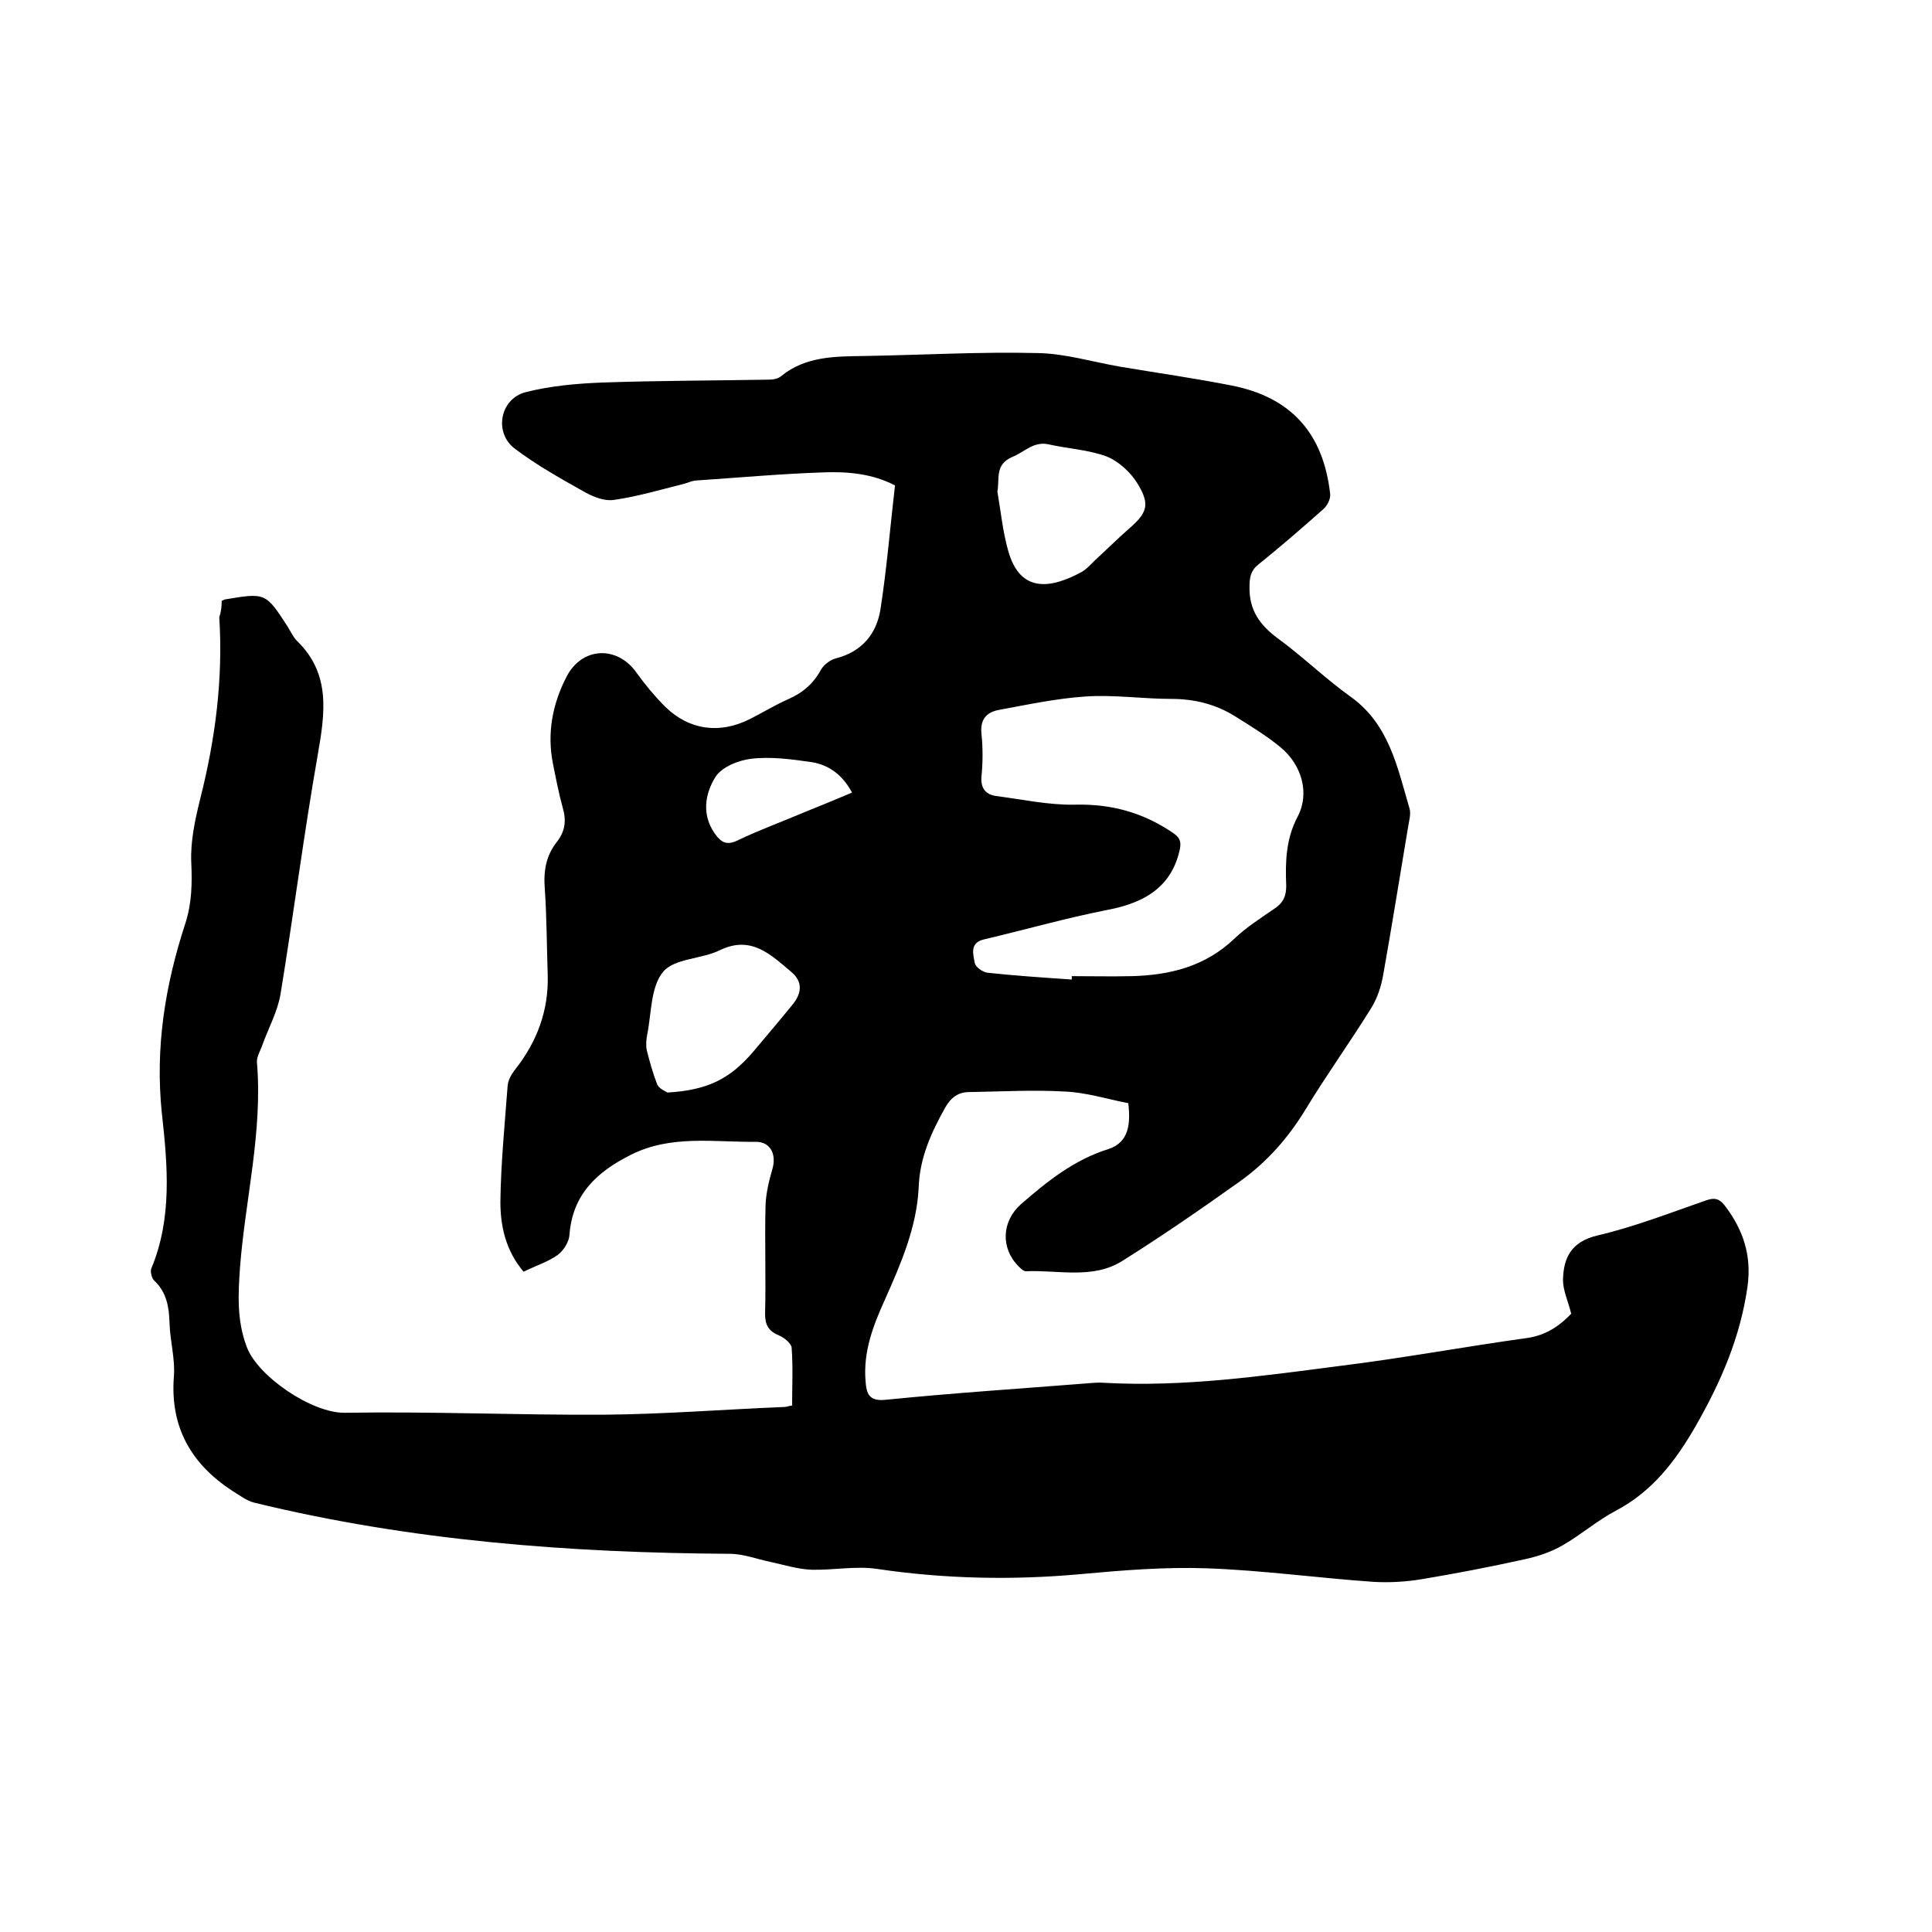<svg enable-background="new 0 0 400 400" viewBox="0 0 400 400" xmlns="http://www.w3.org/2000/svg"><path d="m45.9 124.4c.5-.2.6-.3.7-.3 8.4-1.4 8.4-1.4 13 5.7.6 1 1.1 2.1 1.9 2.9 7 6.8 5.8 14.9 4.3 23.5-2.9 16.5-5 33-7.7 49.5-.6 3.7-2.5 7.1-3.8 10.7-.4 1.2-1.2 2.4-1.1 3.6 1.2 14.3-2.4 28.2-3.5 42.3-.4 5.6-.7 11.1 1.4 16.6 2.3 6.1 13.5 13.7 20.3 13.6 17.9-.3 35.8.5 53.6.4 12.5-.1 24.9-1.1 37.4-1.6.4 0 .8-.2 1.6-.3 0-4 .2-8-.1-12-.1-.9-1.6-2.1-2.6-2.5-2.2-.9-2.9-2.2-2.9-4.5.2-7.5-.1-15 .1-22.5.1-2.5.7-5 1.4-7.4.9-3-.3-5.7-3.4-5.7-8.7.1-17.6-1.5-25.9 2.7-7 3.5-12.1 8.2-12.7 16.6-.1 1.4-1.2 3.2-2.4 4.1-2.1 1.5-4.7 2.3-7.1 3.5-3.7-4.4-4.8-9.4-4.8-14.5.1-8 .9-16 1.5-24 .1-1.2.8-2.4 1.5-3.3 4.6-5.8 7-12.3 6.8-19.6-.2-5.9-.2-11.9-.6-17.8-.3-3.7.2-6.9 2.5-9.8 1.7-2.2 2-4.4 1.2-7.1-.8-2.9-1.4-6-2-9-1.3-6.4-.1-12.5 2.8-18.1 3.2-6.2 10.5-6.5 14.5-.8 1.8 2.5 3.8 4.9 5.9 7 5 4.9 11.3 5.7 17.5 2.6 2.6-1.3 5.2-2.9 7.9-4.1 3-1.3 5.3-3.2 6.9-6.2.6-1 1.9-2 3.1-2.3 5.4-1.4 8.4-5.1 9.2-10.2 1.3-8.4 2-17 3-25.6-4.6-2.4-9.7-2.9-14.8-2.7-8.9.3-17.7 1.1-26.6 1.7-.8.1-1.6.5-2.4.7-4.8 1.2-9.5 2.6-14.4 3.3-1.9.3-4.2-.6-6-1.6-5-2.8-10-5.6-14.5-9-4.4-3.3-3.1-10.3 2.2-11.7 5.1-1.3 10.6-1.8 15.9-2 11.5-.4 23.1-.4 34.6-.6.8 0 1.8-.2 2.4-.7 5.1-4.2 11.3-4.1 17.4-4.2 12-.2 23.9-.9 35.8-.6 5.6.1 11.2 1.8 16.9 2.8 7.7 1.3 15.5 2.4 23.1 3.9 12.4 2.4 19.1 9.9 20.5 22.5.1 1-.6 2.4-1.4 3.1-4.4 3.9-8.9 7.8-13.5 11.5-1.6 1.3-1.8 2.7-1.8 4.6-.1 4.8 2.1 7.9 5.9 10.7 5.2 3.8 9.9 8.4 15.1 12.1 7.9 5.7 9.6 14.5 12.1 23 .4 1.2-.1 2.7-.3 4.1-1.7 10.1-3.3 20.2-5.1 30.3-.4 2.4-1.2 4.9-2.5 7-4.4 7.1-9.3 13.9-13.6 21-3.6 5.9-8 10.9-13.6 14.9-8 5.7-16.1 11.3-24.4 16.5-6.1 3.8-13.2 1.8-19.9 2.1-.5 0-1.1-.6-1.5-1-3.8-3.8-3.5-9.4.5-12.9 5.4-4.7 11-9.2 18.1-11.4 4.2-1.4 4.6-5.1 4.1-9.5-4.2-.8-8.6-2.2-13-2.4-6.6-.4-13.3 0-19.9.1-2.3 0-3.8 1.1-5 3.2-2.9 5.2-5.3 10.4-5.5 16.6-.4 8.2-3.7 15.8-7 23.2-2.4 5.3-4.5 10.7-4 16.8.2 2.7.7 4.3 4.3 3.9 13.9-1.4 27.8-2.3 41.7-3.4 1.2-.1 2.3-.2 3.5-.1 16.4.9 32.5-1.4 48.7-3.5 13-1.6 25.9-4 38.9-5.8 4-.6 6.8-2.7 9-5-.6-2.5-1.7-4.8-1.7-7 .1-4.6 1.7-7.9 7.1-9.2 7.7-1.8 15.1-4.7 22.6-7.3 1.7-.6 2.7-.3 3.8 1.1 3.8 5 5.6 10.3 4.7 16.8-1.5 10.5-5.5 19.7-10.7 28.8-4.2 7.3-9 13.6-16.6 17.6-3.8 2-7.1 4.9-10.9 7.1-2.4 1.4-5.1 2.3-7.8 2.9-7.2 1.6-14.5 3-21.7 4.2-3.2.5-6.5.7-9.8.5-11.5-.8-23-2.4-34.5-2.8-8.6-.3-17.3.4-26 1.2-14.2 1.3-28.3 1-42.4-1.1-4.3-.6-8.9.3-13.3.2-2.9-.1-5.7-1-8.5-1.6-2.9-.6-5.7-1.7-8.5-1.7-33.2-.2-66.1-2.7-98.5-10.6-1.6-.4-3.1-1.6-4.6-2.5-8.5-5.6-12.8-13.2-12-23.6.3-3.6-.8-7.4-.9-11.1-.1-3.3-.6-6.3-3.1-8.7-.6-.5-.9-1.9-.7-2.5 4.4-10.5 3.4-21.5 2.2-32.3-1.4-13.6.7-26.5 4.9-39.3 1.3-4.1 1.4-8.1 1.2-12.5s.8-9 1.9-13.4c3.1-12.3 4.7-24.7 3.9-37.4.4-1.2.5-2.3.5-3.4zm176 78.4c0-.2 0-.5 0-.7 4.1 0 8.2.1 12.4 0 7.9-.2 15.2-2 21.2-7.7 2.5-2.4 5.5-4.3 8.4-6.3 1.8-1.2 2.4-2.6 2.4-4.7-.2-4.9-.1-9.7 2.4-14.4 2.5-4.8.8-10.7-3.6-14.3-2.9-2.4-6.2-4.4-9.4-6.4-4-2.5-8.4-3.6-13.2-3.6-5.9 0-11.9-.9-17.7-.5-6.1.4-12.1 1.7-18.1 2.8-2.5.5-3.8 2-3.5 4.9s.3 5.9 0 8.9c-.2 2.4.9 3.7 3 4 5.4.7 10.9 1.9 16.3 1.8 7.5-.2 14.1 1.6 20.3 5.8 1.3.9 1.8 1.6 1.5 3.3-1.5 7.2-6.4 11.1-15.1 12.7-8.6 1.7-17 4.1-25.5 6.1-3 .7-2.2 3.1-1.9 4.8.1.9 1.7 2 2.7 2.1 5.6.6 11.5 1 17.4 1.4zm-83.7 23.4c8.3-.5 12.9-2.8 17.7-8.4 2.7-3.2 5.5-6.5 8.1-9.7 2.1-2.5 2.2-4.9-.2-6.9-4.2-3.5-8.2-7.6-14.7-4.5-3.8 1.9-9.5 1.7-11.8 4.5-2.6 3.1-2.4 8.5-3.3 13-.2 1-.3 2.2-.1 3.2.6 2.4 1.3 4.9 2.2 7.2.5.9 1.8 1.4 2.1 1.6zm68.3-124.4c.7 4 1.1 8.2 2.2 12.1 2.5 9.2 9.1 7.8 15.1 4.6 1.1-.6 2-1.6 2.9-2.5 2.3-2.1 4.6-4.4 7-6.5 3.8-3.3 4.5-5 1.8-9.4-1.4-2.3-3.9-4.6-6.4-5.6-3.8-1.4-8-1.6-12-2.5-3.1-.7-5 1.6-7.5 2.6-3.7 1.6-2.6 4.5-3.1 7.2zm-30.1 62.3c-1.9-3.6-4.7-5.7-8.3-6.3-4.2-.6-8.5-1.2-12.6-.7-2.6.3-6.1 1.7-7.4 3.8-2.1 3.4-2.9 7.7-.1 11.7 1.3 1.8 2.4 2.5 4.7 1.4 4.6-2.2 9.3-3.9 14-5.9 3.2-1.3 6.4-2.6 9.7-4z"/></svg>